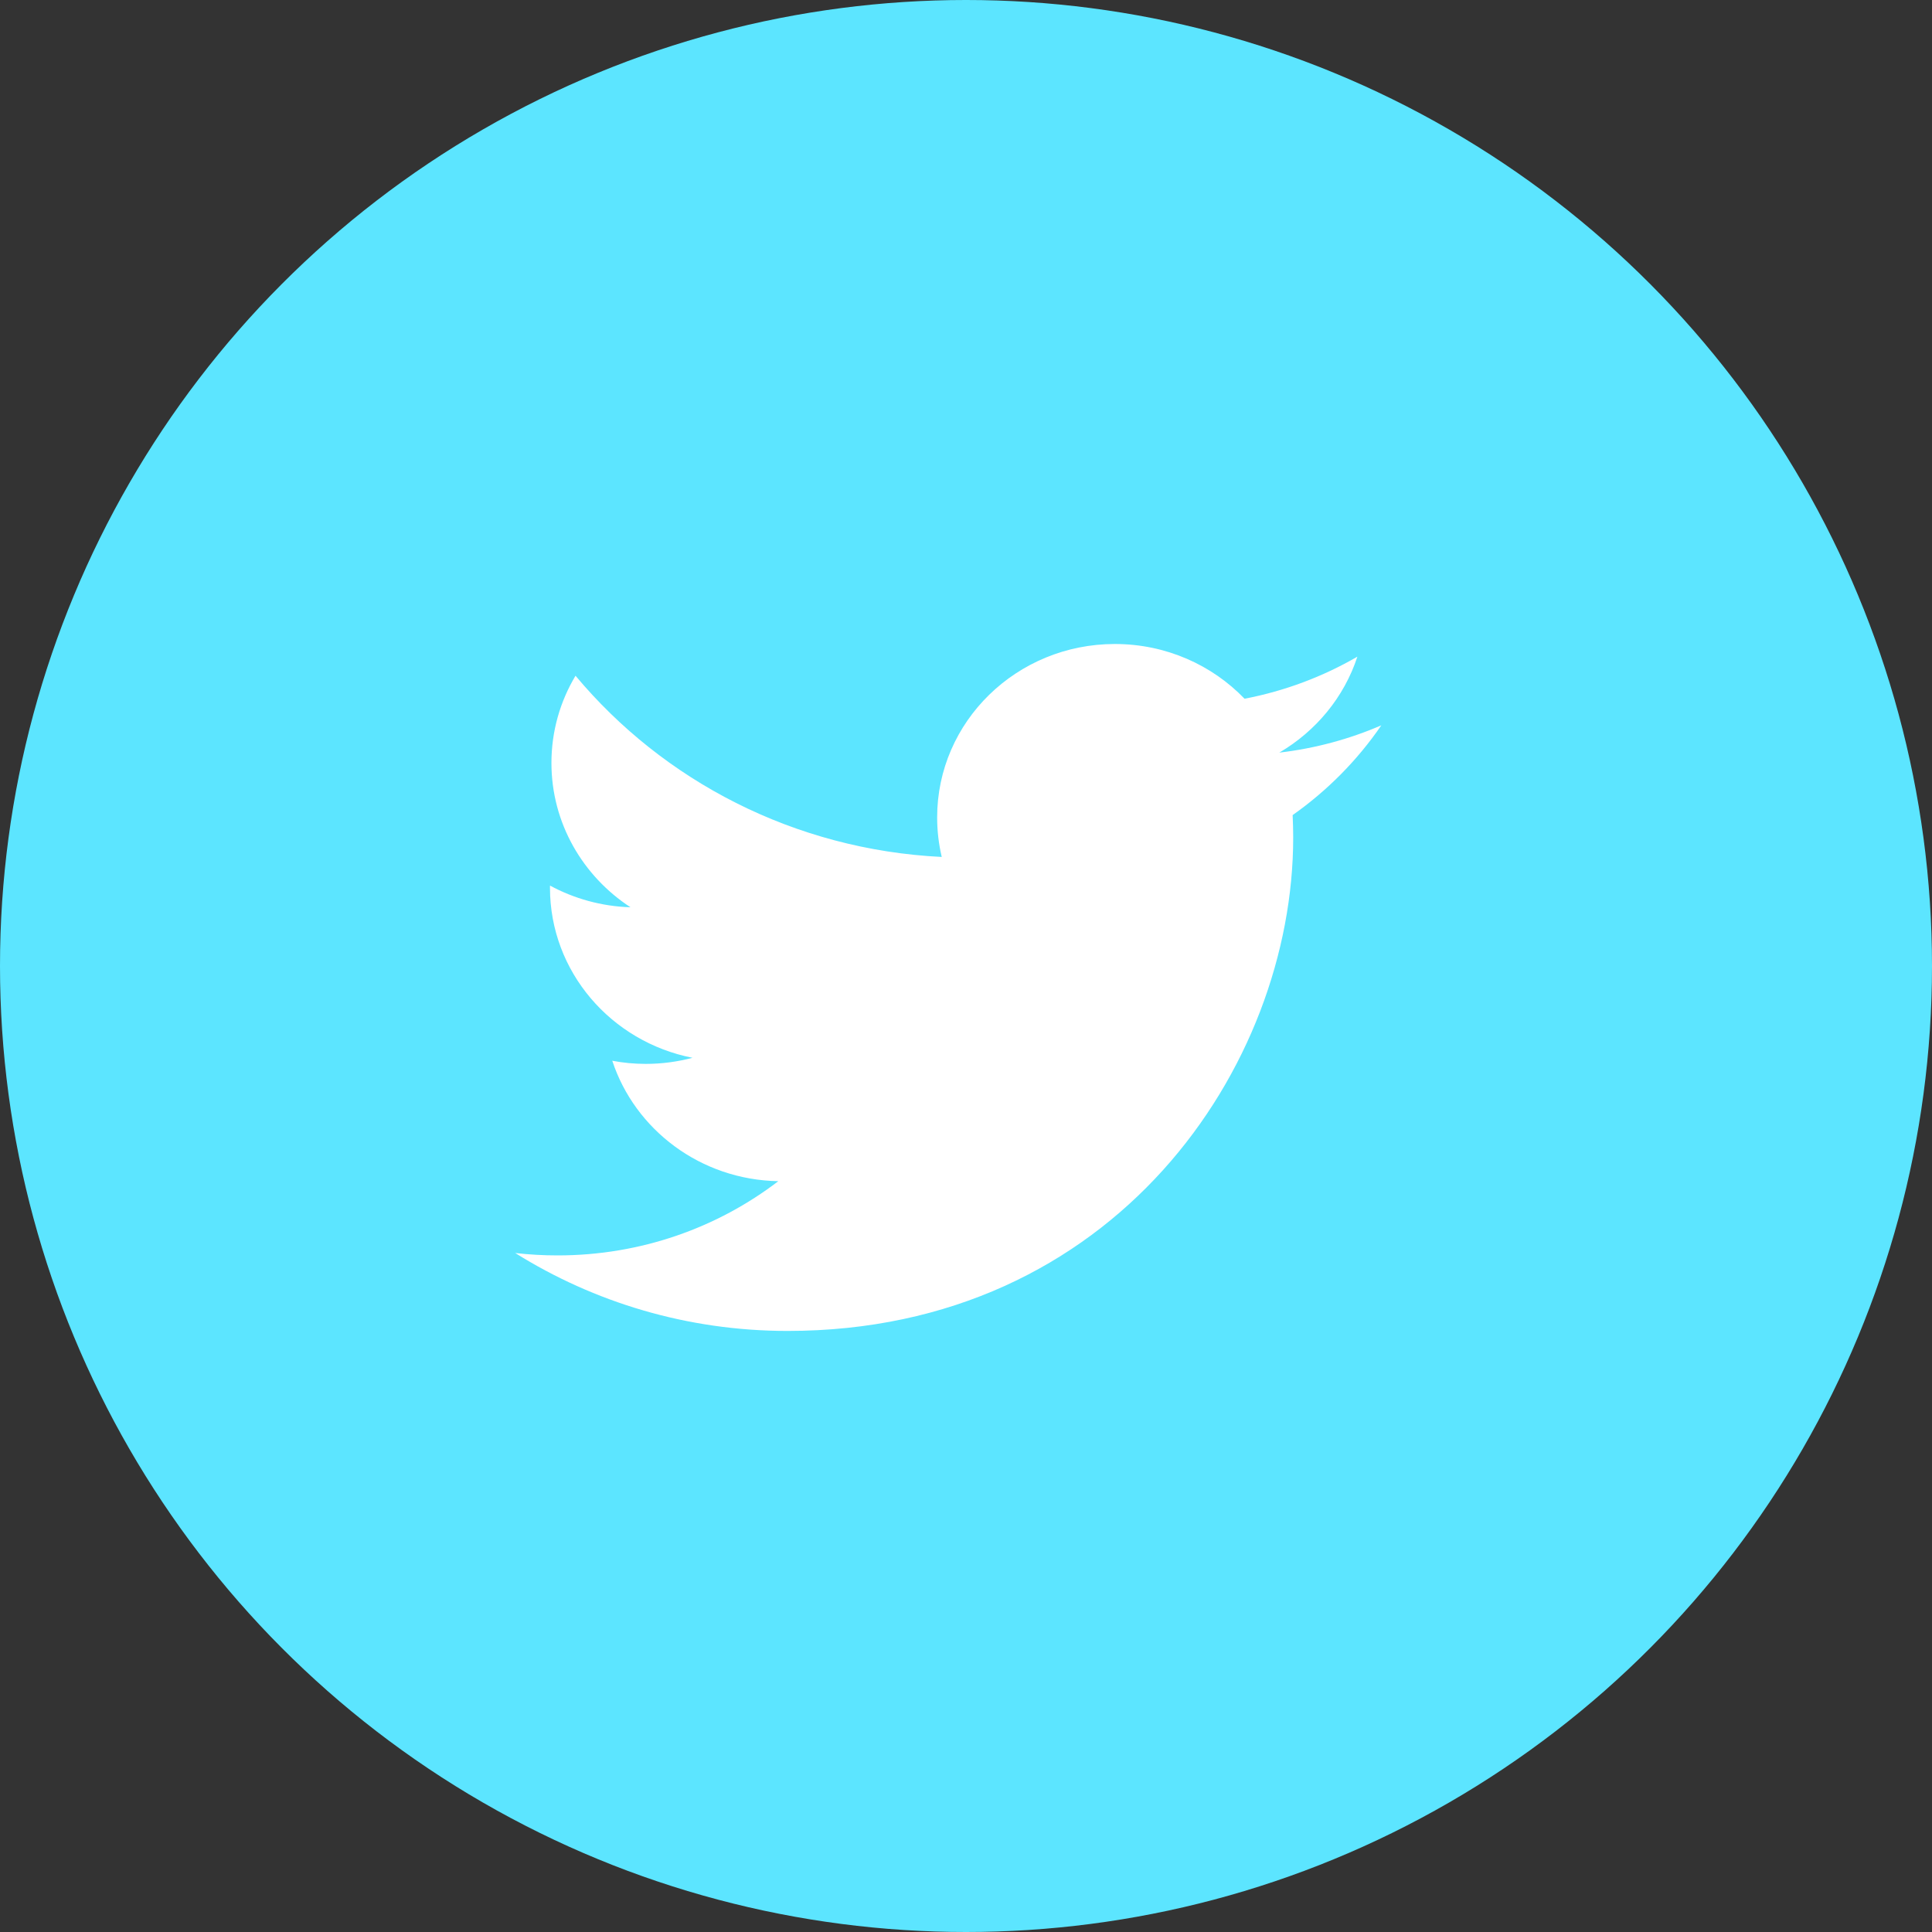 <svg width="45" height="45" viewBox="0 0 45 45" fill="none" xmlns="http://www.w3.org/2000/svg">
<rect x="0" y="0" width="45" height="45" fill="#333333" stroke="none"/>
<circle cx="22.5" cy="22.5" r="22.5" fill="#5CE5FF"/>
<path d="M30.108 18.985C30.116 19.158 30.121 19.332 30.121 19.507C30.121 24.845 25.957 31 18.344 31C16.007 31 13.832 30.331 12 29.185C12.324 29.222 12.653 29.241 12.987 29.241C14.927 29.241 16.711 28.596 18.128 27.512C16.316 27.48 14.788 26.312 14.261 24.707C14.514 24.755 14.773 24.78 15.04 24.78C15.417 24.78 15.783 24.73 16.13 24.638C14.237 24.267 12.81 22.634 12.81 20.677C12.81 20.66 12.81 20.644 12.811 20.627C13.369 20.929 14.007 21.111 14.685 21.132C13.575 20.407 12.844 19.171 12.844 17.77C12.844 17.03 13.048 16.336 13.405 15.739C15.446 18.183 18.495 19.791 21.935 19.96C21.865 19.664 21.828 19.355 21.828 19.039C21.828 16.808 23.681 15 25.967 15C27.158 15 28.233 15.49 28.988 16.275C29.931 16.094 30.817 15.758 31.616 15.295C31.308 16.238 30.651 17.03 29.797 17.53C30.634 17.432 31.431 17.215 32.174 16.894C31.619 17.704 30.917 18.415 30.108 18.985Z" fill="white"/>
</svg>
